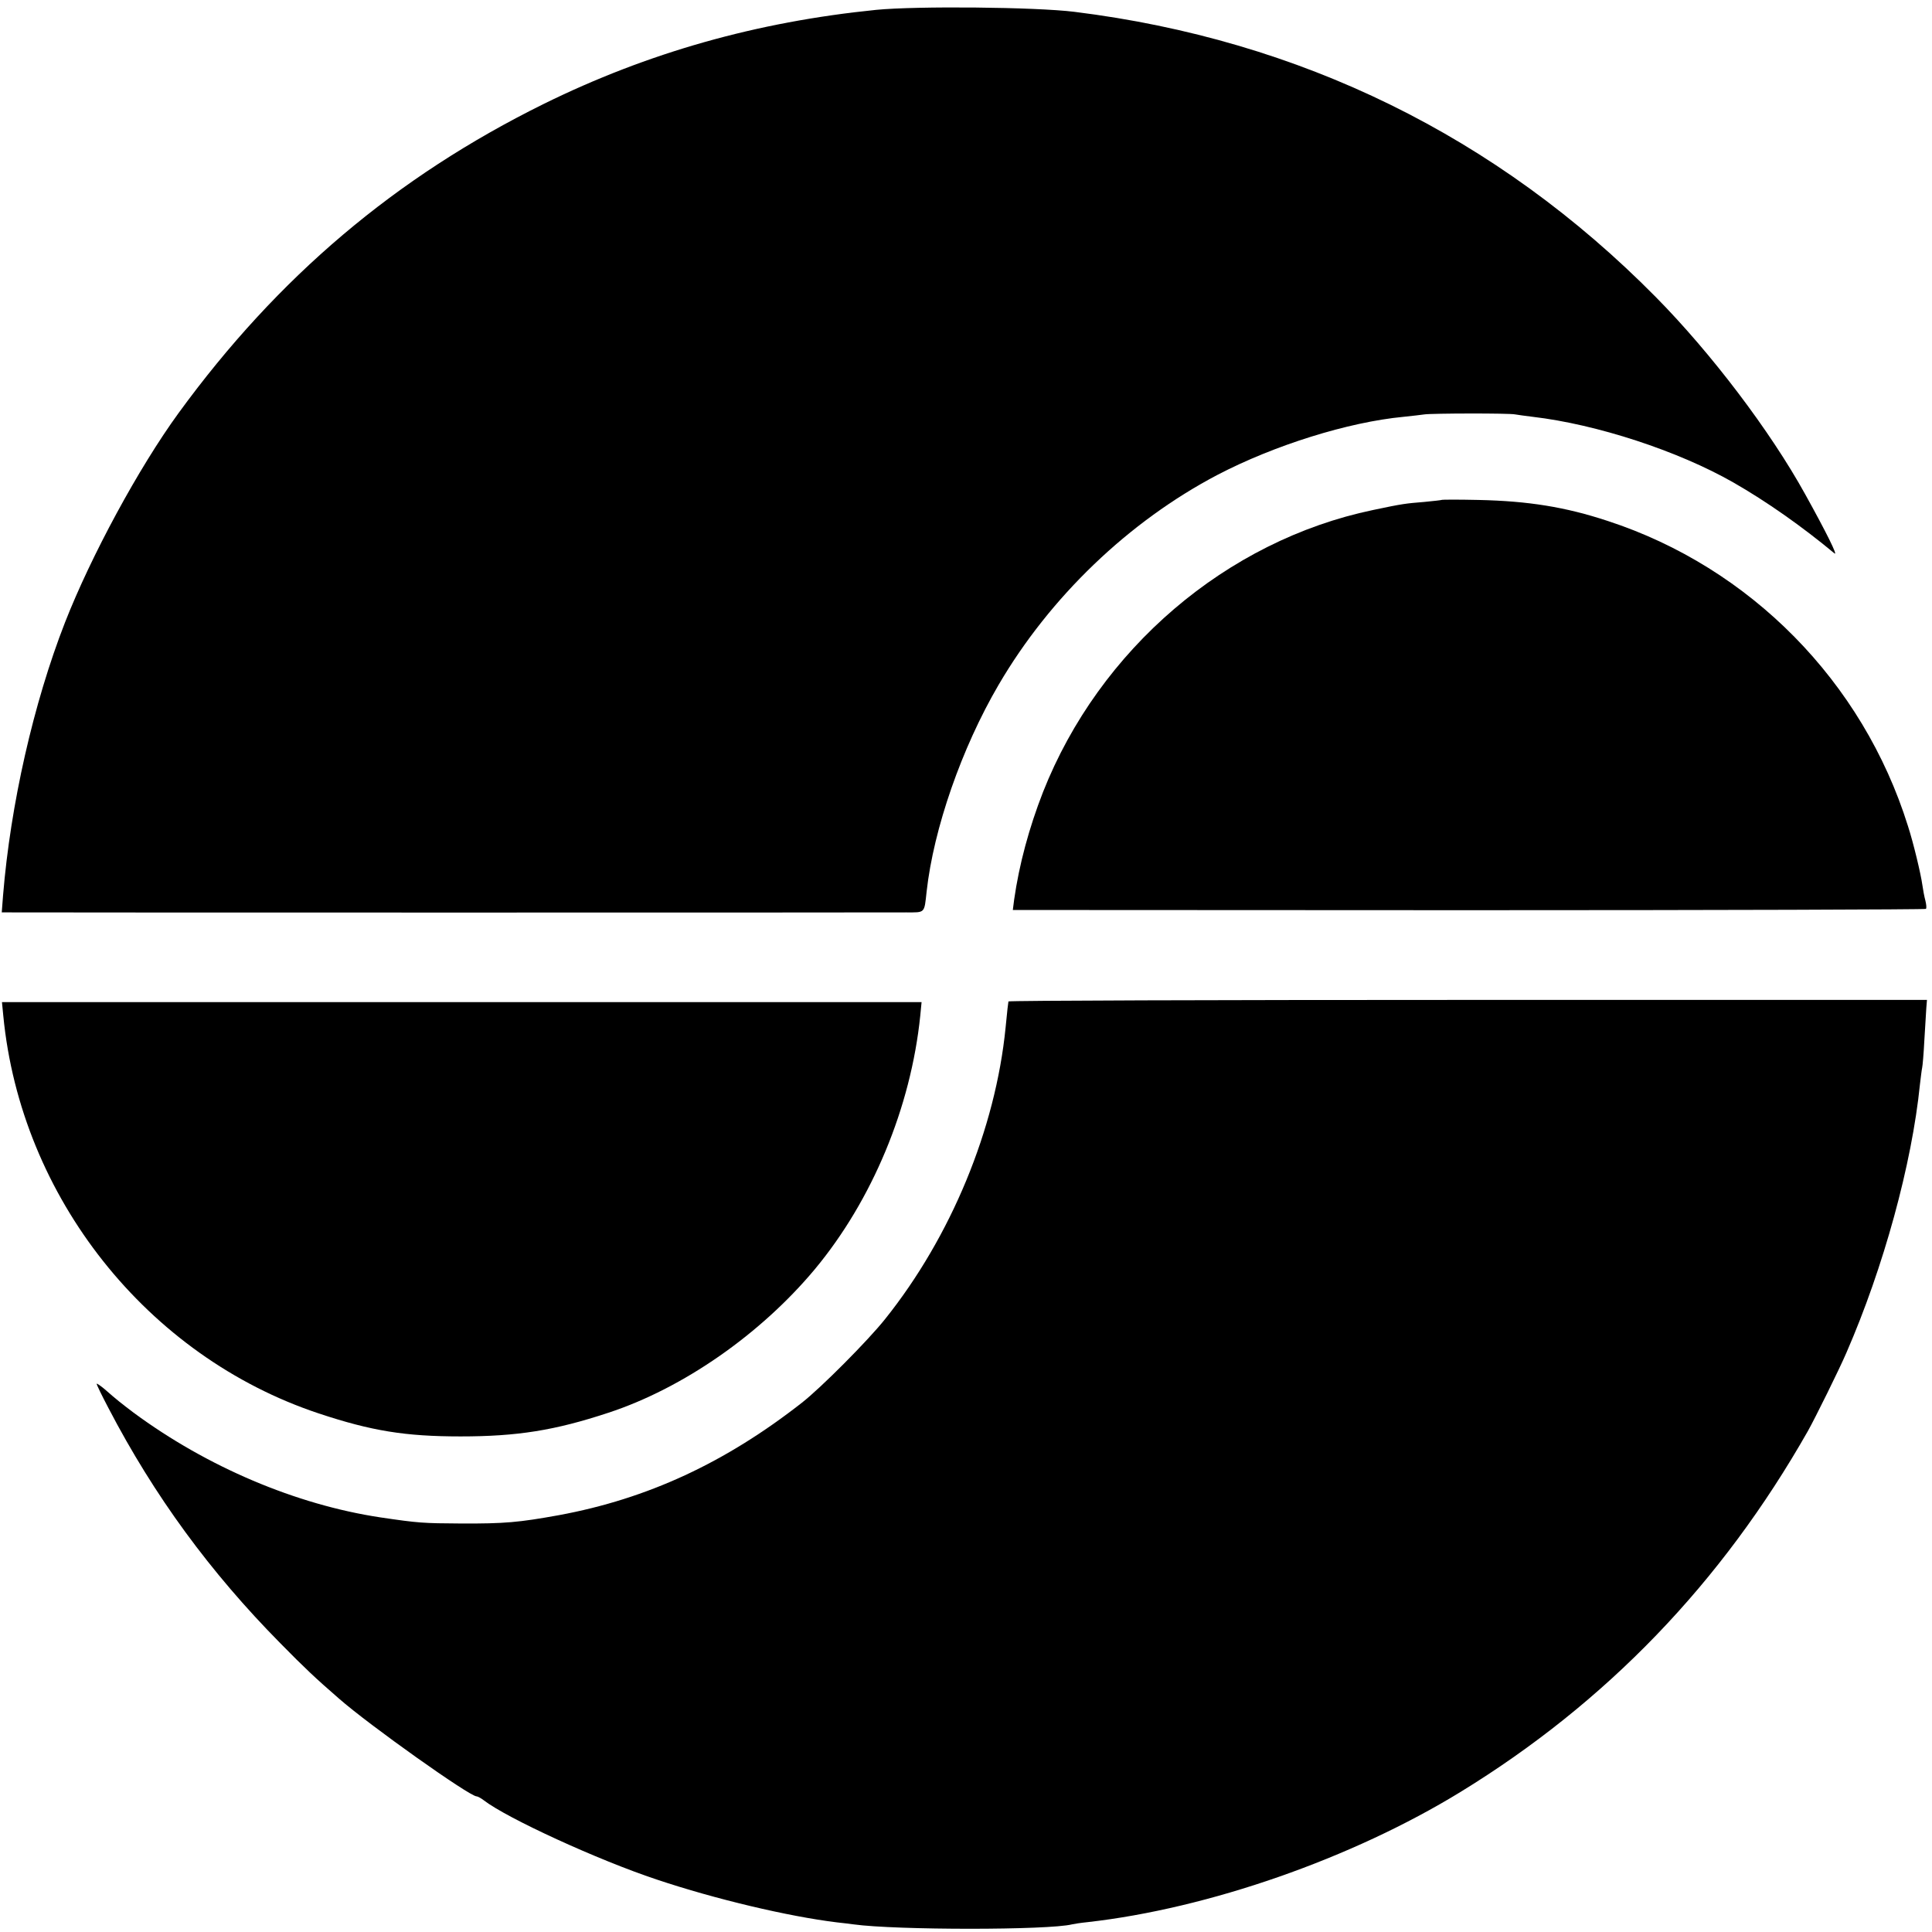 <?xml version="1.0" standalone="no"?>
<!DOCTYPE svg PUBLIC "-//W3C//DTD SVG 20010904//EN"
 "http://www.w3.org/TR/2001/REC-SVG-20010904/DTD/svg10.dtd">
<svg version="1.0" xmlns="http://www.w3.org/2000/svg"
 width="883pt" height="883pt" viewBox="0 0 883 883"
 preserveAspectRatio="xMidYMid meet">
<g transform="translate(0,883) scale(0.1,-0.1)"
fill="#000000" stroke="none">
<path d="M4005 8785 c-547 -55 -1045 -196 -1520 -430 -676 -334 -1215 -790
-1669 -1413 -182 -250 -400 -653 -519 -957 -144 -369 -249 -832 -283 -1247
l-6 -78 44 0 c81 -1 4013 -1 4090 0 87 0 82 -6 93 95 32 288 160 656 329 945
235 402 595 747 1001 960 259 135 597 241 850 265 39 4 81 9 95 11 31 5 388 6
415 0 11 -2 47 -7 80 -11 292 -34 665 -156 917 -300 152 -87 314 -201 462
-324 18 -15 -37 96 -133 269 -160 290 -431 647 -684 903 -725 734 -1624 1175
-2657 1303 -178 22 -719 27 -905 9z"/>
<path d="M6588 6545 c-1 -1 -37 -5 -78 -9 -85 -7 -98 -8 -235 -37 -670 -140
-1250 -636 -1508 -1289 -64 -164 -109 -331 -132 -492 l-6 -47 2084 -1 c1146 0
2086 3 2089 6 4 3 2 20 -2 37 -5 18 -11 50 -14 72 -7 51 -41 193 -66 270 -206
659 -720 1181 -1372 1394 -194 64 -363 91 -590 96 -91 2 -168 2 -170 0z"/>
<path d="M4609 4253 c-2 -11 -5 -37 -13 -119 -46 -464 -250 -957 -551 -1333
-78 -98 -292 -313 -380 -382 -350 -274 -705 -439 -1111 -514 -183 -33 -247
-39 -449 -38 -171 1 -191 2 -367 28 -384 58 -791 230 -1128 479 -54 41 -75 57
-133 108 -18 15 -33 25 -35 24 -2 -2 23 -53 54 -112 209 -401 465 -750 785
-1074 111 -113 162 -161 268 -253 139 -122 597 -447 629 -447 5 0 20 -8 33
-18 106 -82 522 -273 790 -362 268 -90 603 -169 824 -196 28 -3 61 -7 75 -9
195 -27 893 -27 1000 0 8 2 40 7 70 10 552 62 1209 291 1705 595 667 409 1194
956 1588 1650 33 59 143 281 176 358 169 388 299 860 336 1227 4 33 8 67 10
75 2 8 7 65 10 125 4 61 8 127 9 148 l3 37 -2099 0 c-1154 0 -2099 -3 -2099
-7z"/>
<path d="M15 4188 c80 -829 657 -1557 1442 -1818 241 -80 395 -105 648 -105
258 0 430 27 675 108 342 112 697 360 944 656 262 315 439 739 482 1159 l6 62
-2102 0 -2101 0 6 -62z"/>
</g>
</svg>
